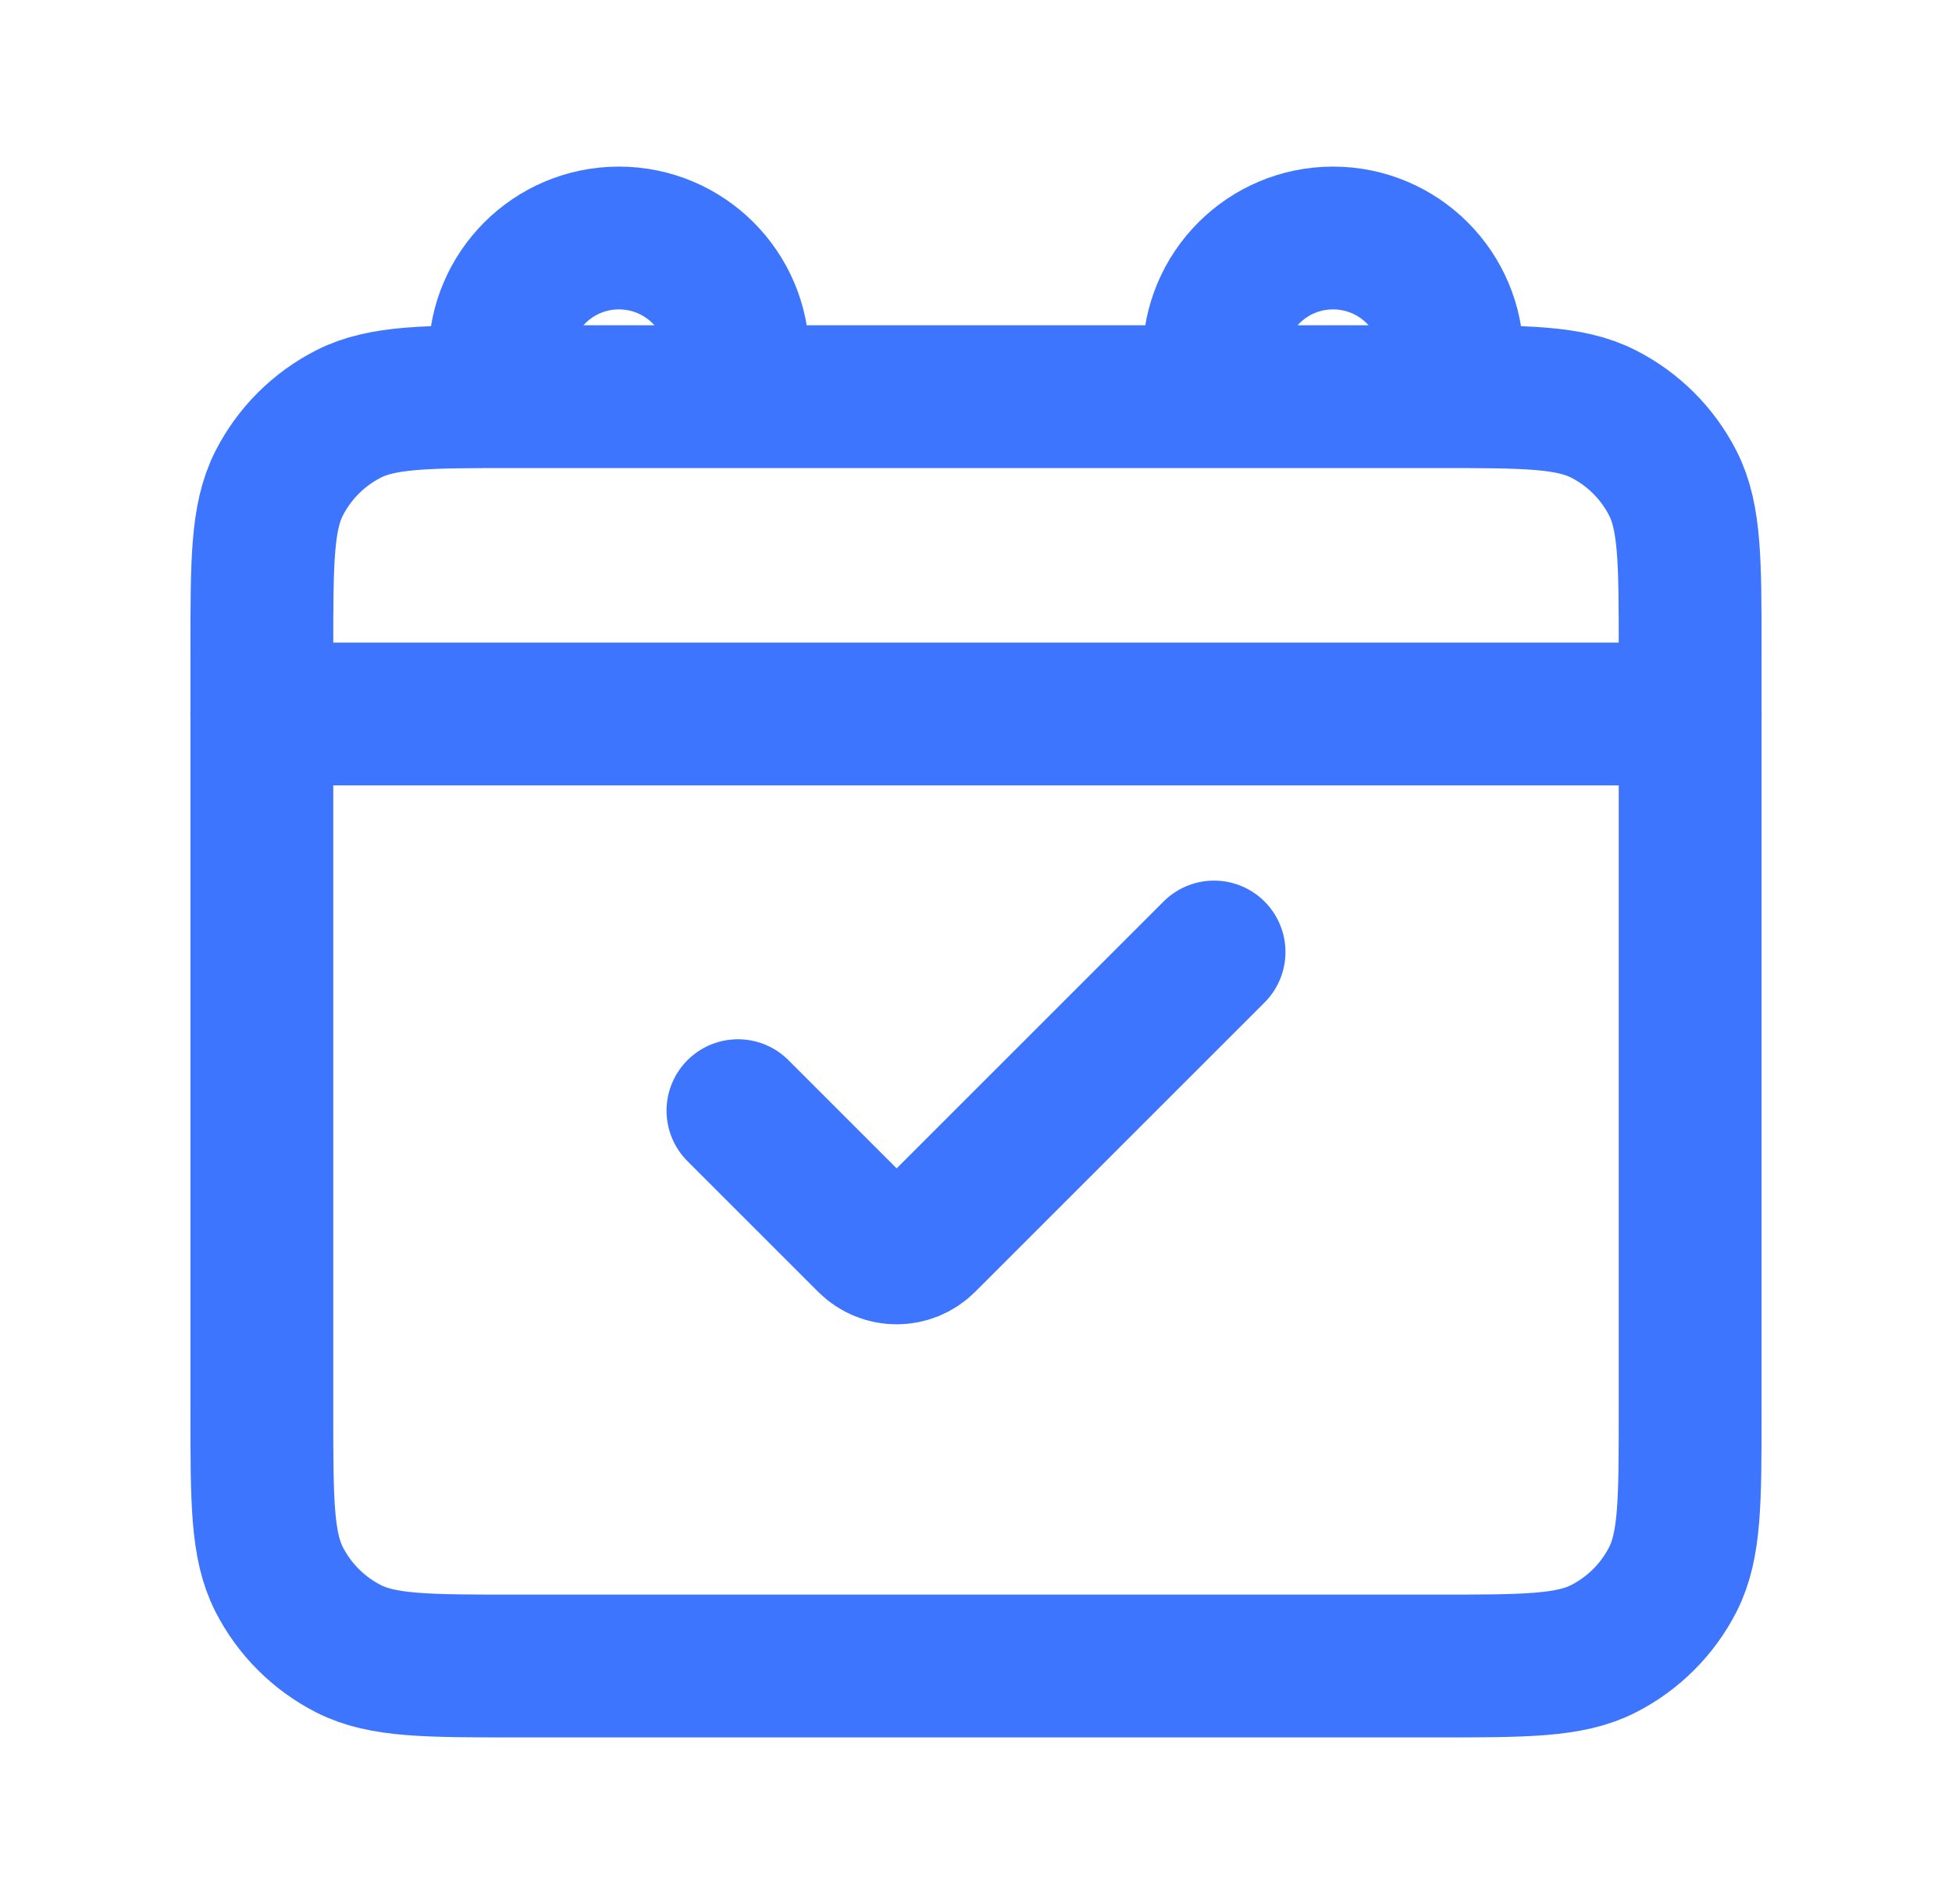 <svg width="41" height="40" viewBox="0 0 41 40" fill="none" xmlns="http://www.w3.org/2000/svg">
<path d="M25.5 20L19.423 26.077C19.097 26.403 18.57 26.403 18.244 26.077L15.5 23.333" stroke="#3D75FF" stroke-width="3" stroke-linecap="round"/>
<path d="M5.5 15H35.5" stroke="#3D75FF" stroke-width="3" stroke-linecap="round"/>
<path d="M10.5 8.333V7.5C10.5 6.119 11.619 5 13 5C14.381 5 15.5 6.119 15.5 7.5V8.333M25.5 8.333V7.5C25.5 6.119 26.619 5 28 5C29.381 5 30.5 6.119 30.5 7.5V8.333M10.833 35H30.167C32.033 35 32.967 35 33.68 34.637C34.307 34.317 34.817 33.807 35.137 33.18C35.5 32.467 35.5 31.534 35.5 29.667V13.667C35.5 11.8 35.5 10.866 35.137 10.153C34.817 9.526 34.307 9.016 33.68 8.697C32.967 8.333 32.033 8.333 30.167 8.333H10.833C8.966 8.333 8.033 8.333 7.32 8.697C6.693 9.016 6.183 9.526 5.863 10.153C5.5 10.866 5.5 11.8 5.5 13.667V29.667C5.5 31.534 5.5 32.467 5.863 33.18C6.183 33.807 6.693 34.317 7.32 34.637C8.033 35 8.966 35 10.833 35Z" stroke="#3D75FF" stroke-width="3" stroke-linecap="round"/>
</svg>
